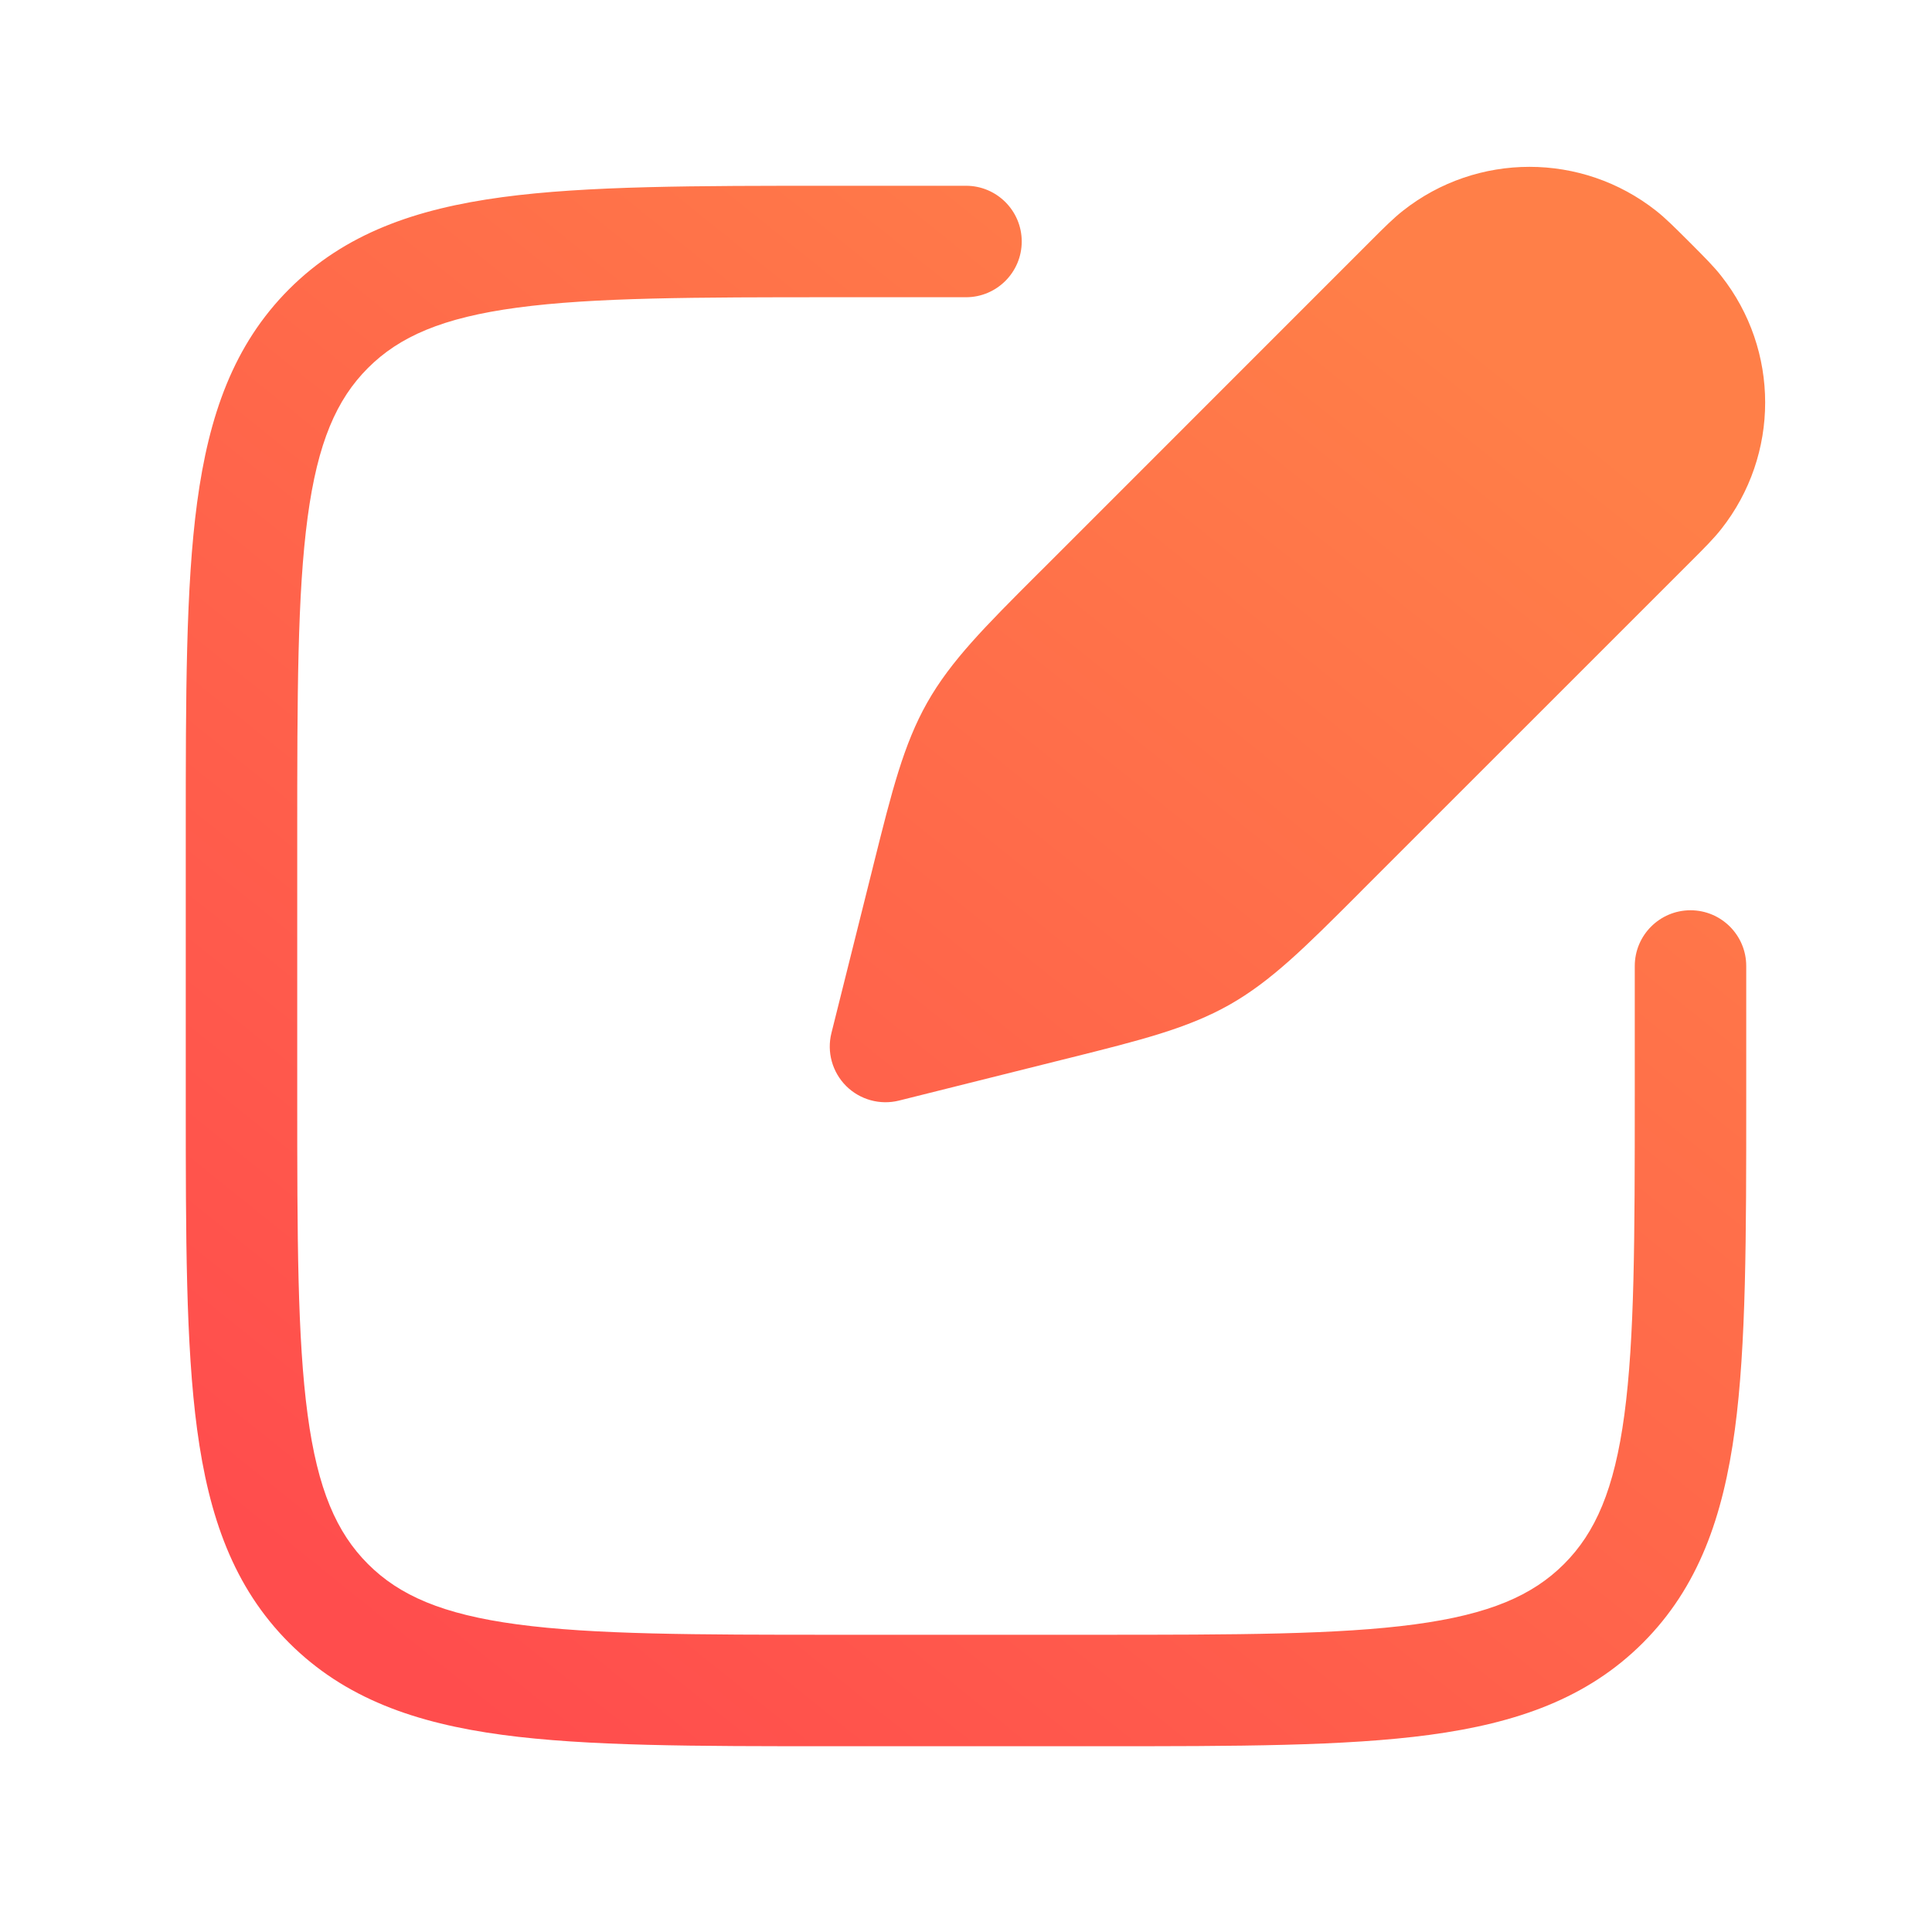 <svg width="26" height="26" viewBox="0 0 26 26" fill="none" xmlns="http://www.w3.org/2000/svg">
<path fill-rule="evenodd" clip-rule="evenodd" d="M18.879 2.837C19.878 2.048 21.288 2.048 22.288 2.837C22.415 2.937 22.542 3.065 22.708 3.23L22.739 3.261L22.77 3.292C22.935 3.458 23.063 3.585 23.163 3.713C23.952 4.712 23.952 6.122 23.163 7.121C23.063 7.248 22.935 7.376 22.77 7.541L22.77 7.541L22.739 7.572L18.347 11.963L18.274 12.037C17.566 12.745 17.108 13.203 16.545 13.522C15.982 13.84 15.355 13.997 14.383 14.24L14.383 14.24L14.383 14.24L14.282 14.265L12.099 14.811C11.843 14.875 11.573 14.8 11.386 14.614C11.2 14.427 11.125 14.157 11.189 13.902L11.735 11.718L11.76 11.617C12.003 10.645 12.16 10.018 12.478 9.455C12.797 8.892 13.255 8.434 13.963 7.726L14.037 7.653L18.428 3.261L18.459 3.23C18.624 3.065 18.752 2.937 18.879 2.837ZM11.194 2.5L11.25 2.5H13C13.414 2.5 13.75 2.836 13.75 3.25C13.75 3.664 13.414 4 13 4H11.25C9.343 4 7.989 4.002 6.961 4.14C5.955 4.275 5.375 4.529 4.952 4.952C4.529 5.375 4.275 5.955 4.14 6.961C4.002 7.989 4 9.343 4 11.25V14.75C4 16.657 4.002 18.012 4.14 19.039C4.275 20.045 4.529 20.625 4.952 21.048C5.375 21.471 5.955 21.725 6.961 21.86C7.989 21.998 9.343 22 11.25 22H14.75C16.657 22 18.012 21.998 19.039 21.86C20.045 21.725 20.625 21.471 21.048 21.048C21.471 20.625 21.725 20.045 21.86 19.039C21.998 18.012 22 16.657 22 14.75V13C22 12.586 22.336 12.25 22.75 12.25C23.164 12.25 23.5 12.586 23.5 13V14.75V14.806V14.806C23.5 16.644 23.5 18.1 23.347 19.239C23.189 20.412 22.857 21.36 22.109 22.109C21.36 22.857 20.411 23.189 19.239 23.347C18.1 23.5 16.644 23.5 14.806 23.5H14.806H14.75H11.25H11.194H11.194C9.356 23.5 7.9 23.5 6.761 23.347C5.589 23.189 4.64 22.857 3.891 22.109C3.143 21.36 2.811 20.412 2.653 19.239C2.5 18.1 2.5 16.644 2.5 14.806L2.5 14.75V11.25L2.5 11.194C2.5 9.356 2.5 7.9 2.653 6.761C2.811 5.589 3.143 4.64 3.891 3.891C4.64 3.143 5.589 2.811 6.761 2.653C7.9 2.5 9.356 2.5 11.194 2.5Z" fill="url(#paint0_linear_3357_9305)"/>
<defs>
<linearGradient id="paint0_linear_3357_9305" x1="6.57" y1="23.212" x2="20.912" y2="5.363" gradientUnits="userSpaceOnUse">
<stop stop-color="#FF4D4D"/>
<stop offset="1" stop-color="#FF7F48"/>
</linearGradient>
</defs>
</svg>
